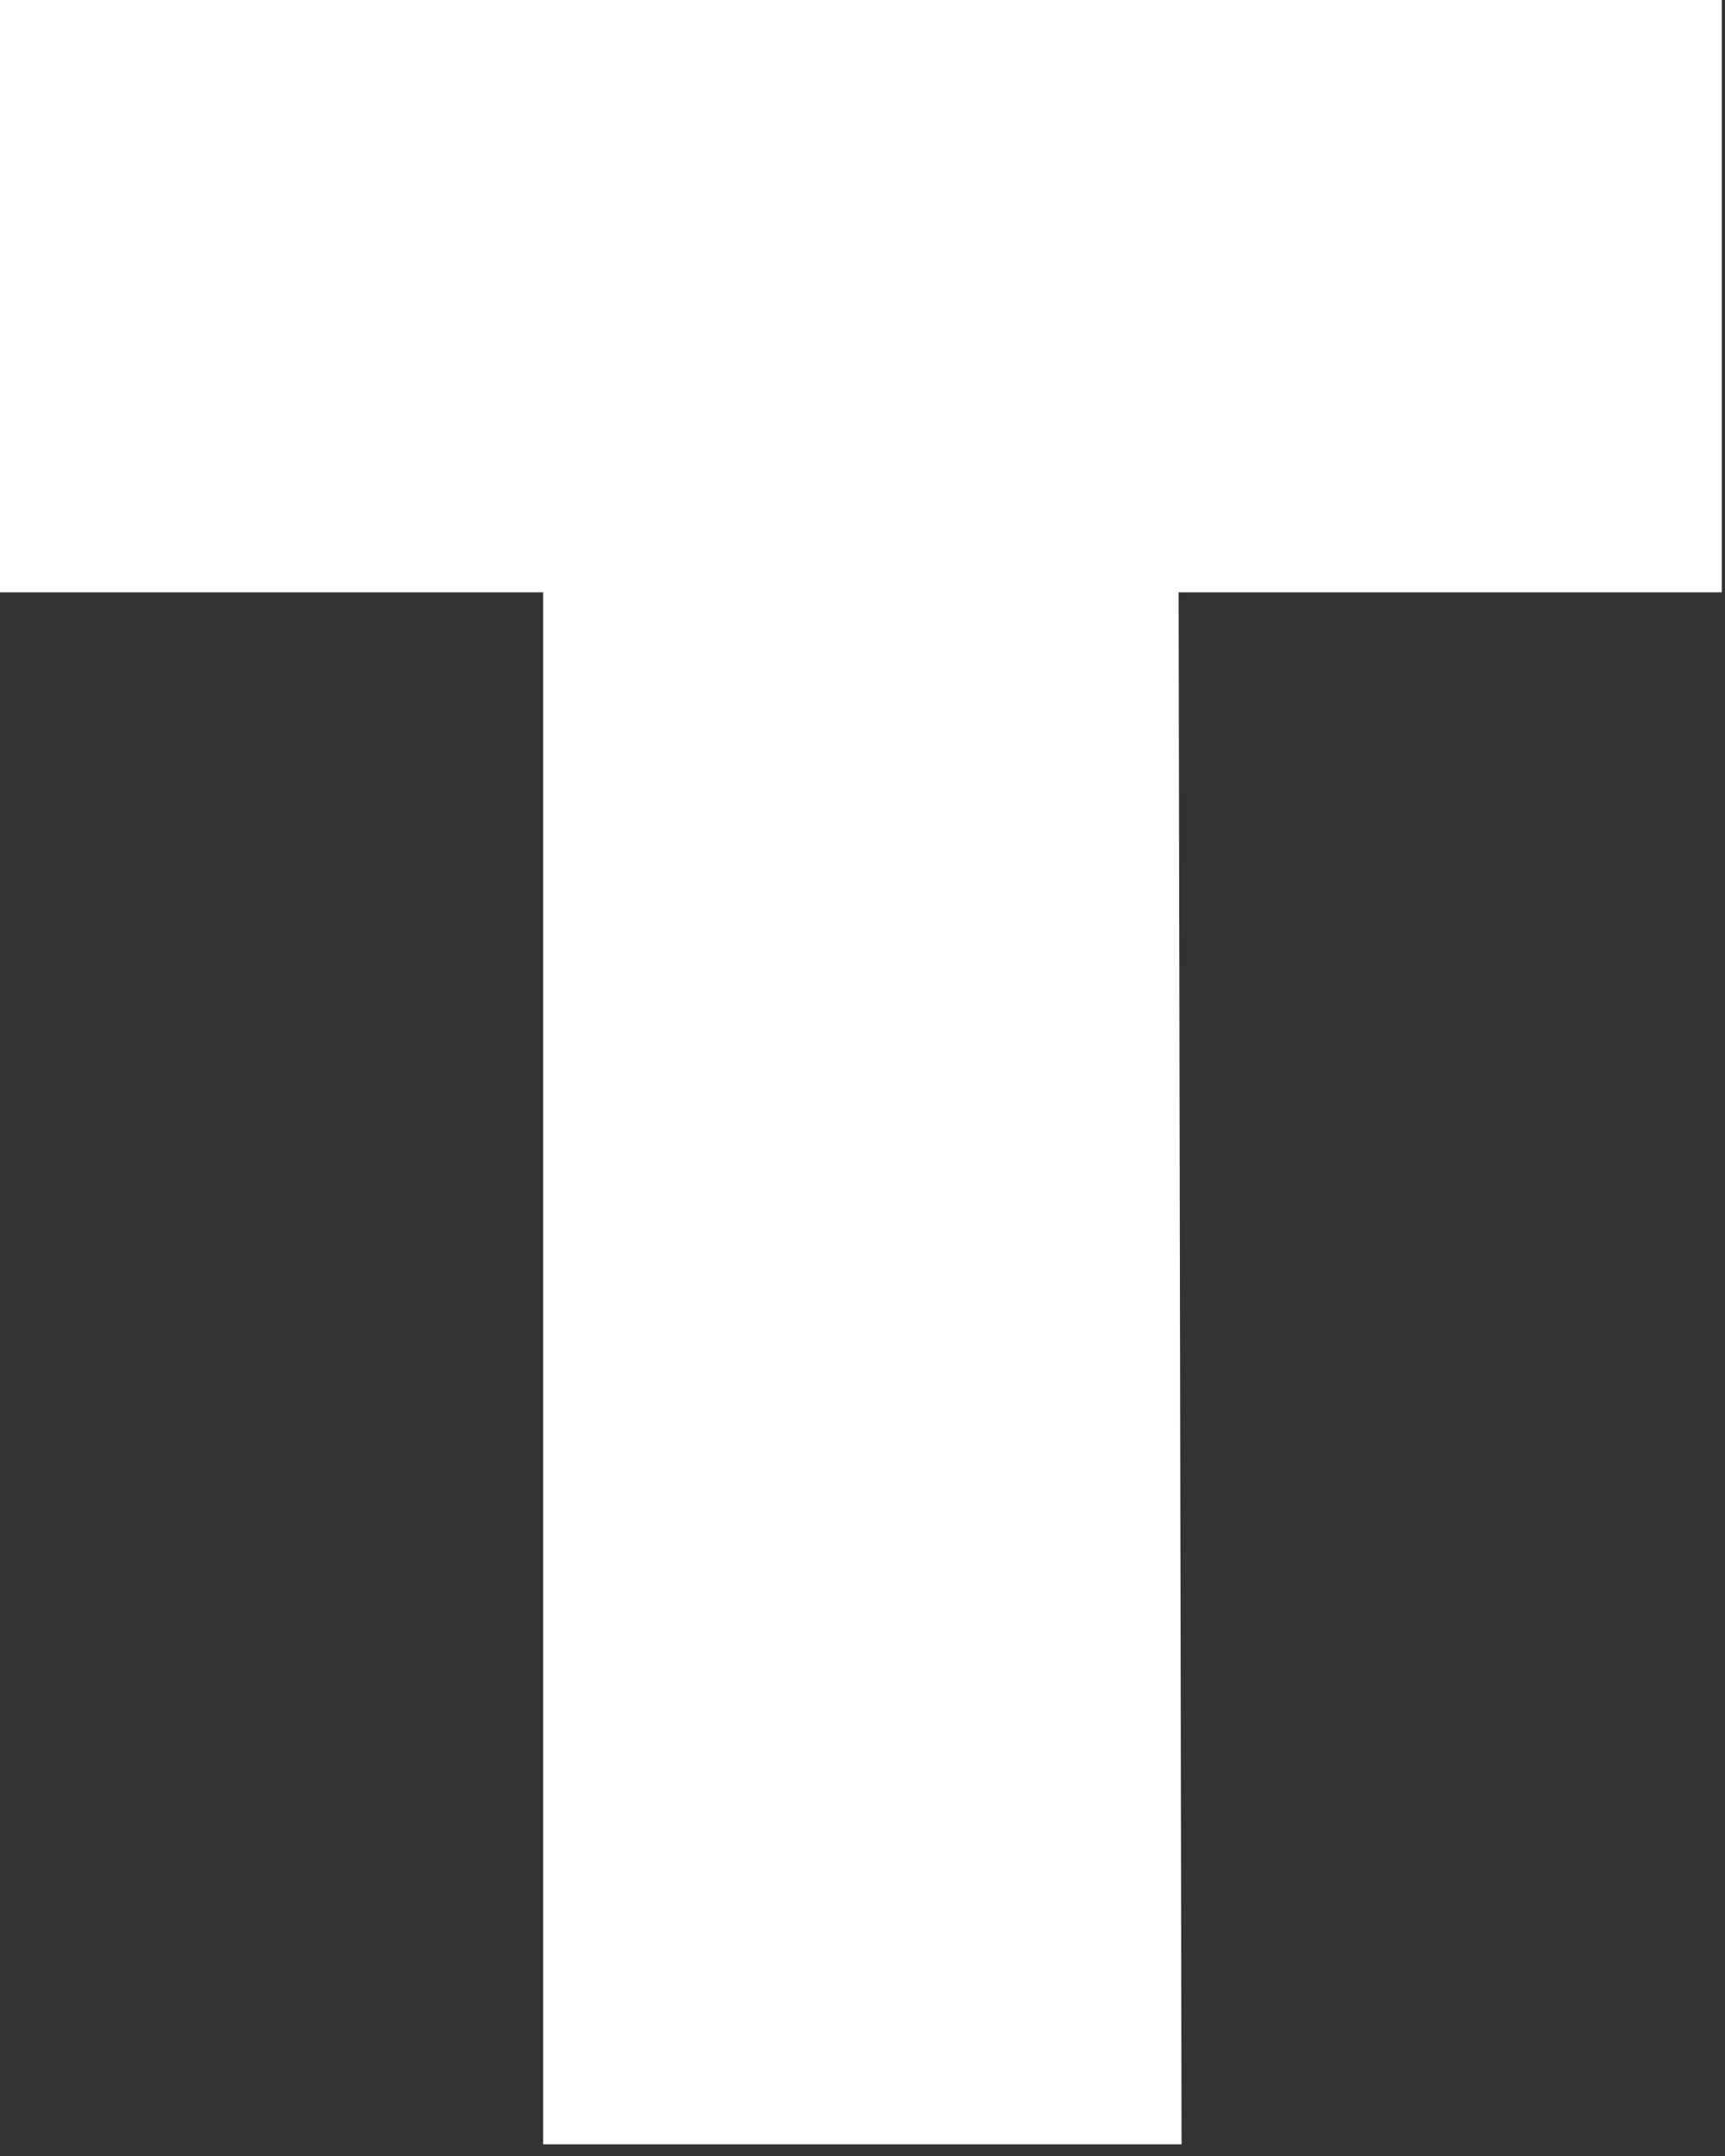 <?xml version="1.0" encoding="utf-8"?>
<svg xmlns="http://www.w3.org/2000/svg" fill="none" height="100%" overflow="visible" preserveAspectRatio="none" style="display: block;" viewBox="0 0 24 30" width="100%">
<rect x="0" y="0" width="24" height="30" fill="#333333" stroke="none"/>
<path d="M16.439 29.838H7.557V8.242H0V0H23.955V8.242H16.398L16.439 29.838Z" fill="white" id="Vector"/>
</svg>